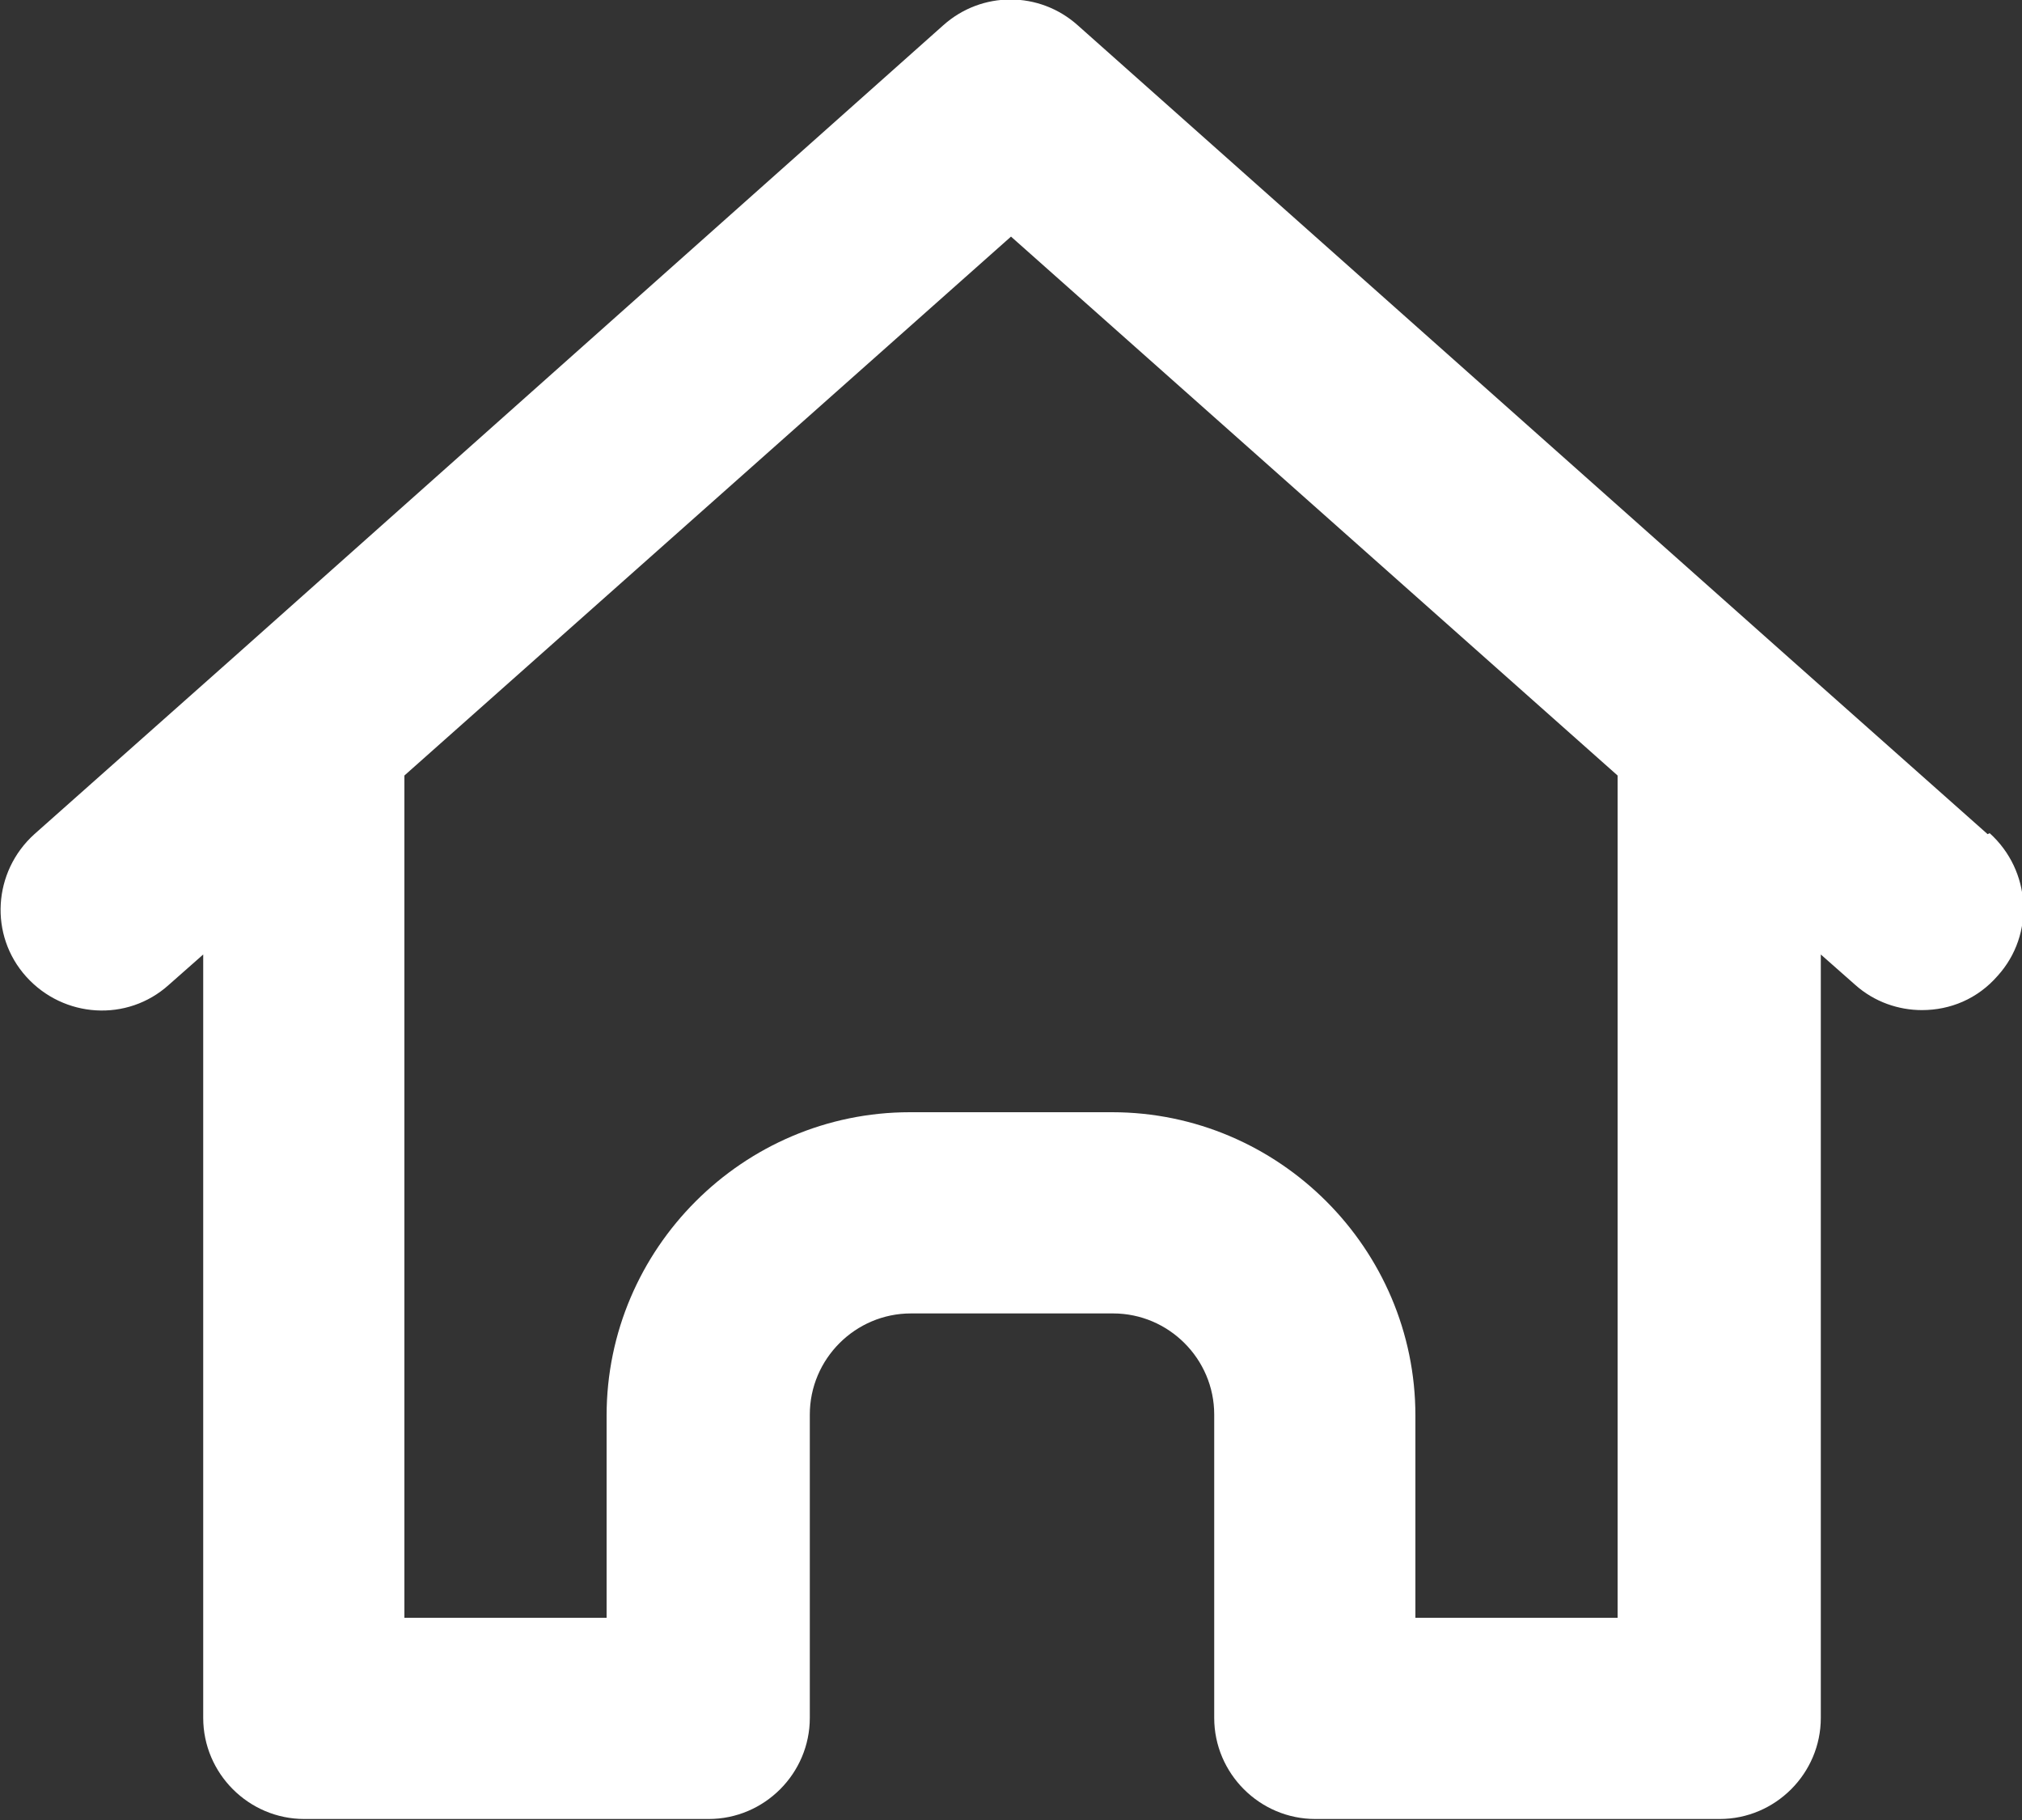 <?xml version="1.0" encoding="UTF-8"?>
<svg id="Layer_2" data-name="Layer 2" xmlns="http://www.w3.org/2000/svg" viewBox="0 0 20 18">
  <rect x="0" y="0" width="20" height="18" fill="#333333" stroke="none"/>
  <defs>
    <style>
      .cls-1 {
        fill: #fff;
        stroke-width: 0px;
      }
    </style>
  </defs>
  <g id="Layer_1-2" data-name="Layer 1">
    <g id="Line_Editable_" data-name="Line (Editable)">
      <path class="cls-1" d="m19.66,8.25l-1.96-1.74s0,0,0,0L10.66.25c-.38-.34-.95-.34-1.33,0L2.3,6.51s0,0,0,0l-1.96,1.74c-.41.37-.45,1-.08,1.41.37.41,1,.45,1.41.08l.34-.3v7.55c0,.55.45,1,1,1h4c.55,0,1-.45,1-1v-3c0-.55.45-1,1-1h2c.55,0,1,.45,1,1v3c0,.55.45,1,1,1h4c.55,0,1-.45,1-1v-7.55l.34.3c.19.17.43.25.66.25.28,0,.55-.11.75-.34.37-.41.33-1.04-.08-1.41Zm-3.66,7.75h-2v-2c0-1.65-1.35-3-3-3h-2c-1.65,0-3,1.35-3,3v2h-2V7.67l6-5.33,6,5.33v8.33Z"/>
    </g>
  </g>
</svg>